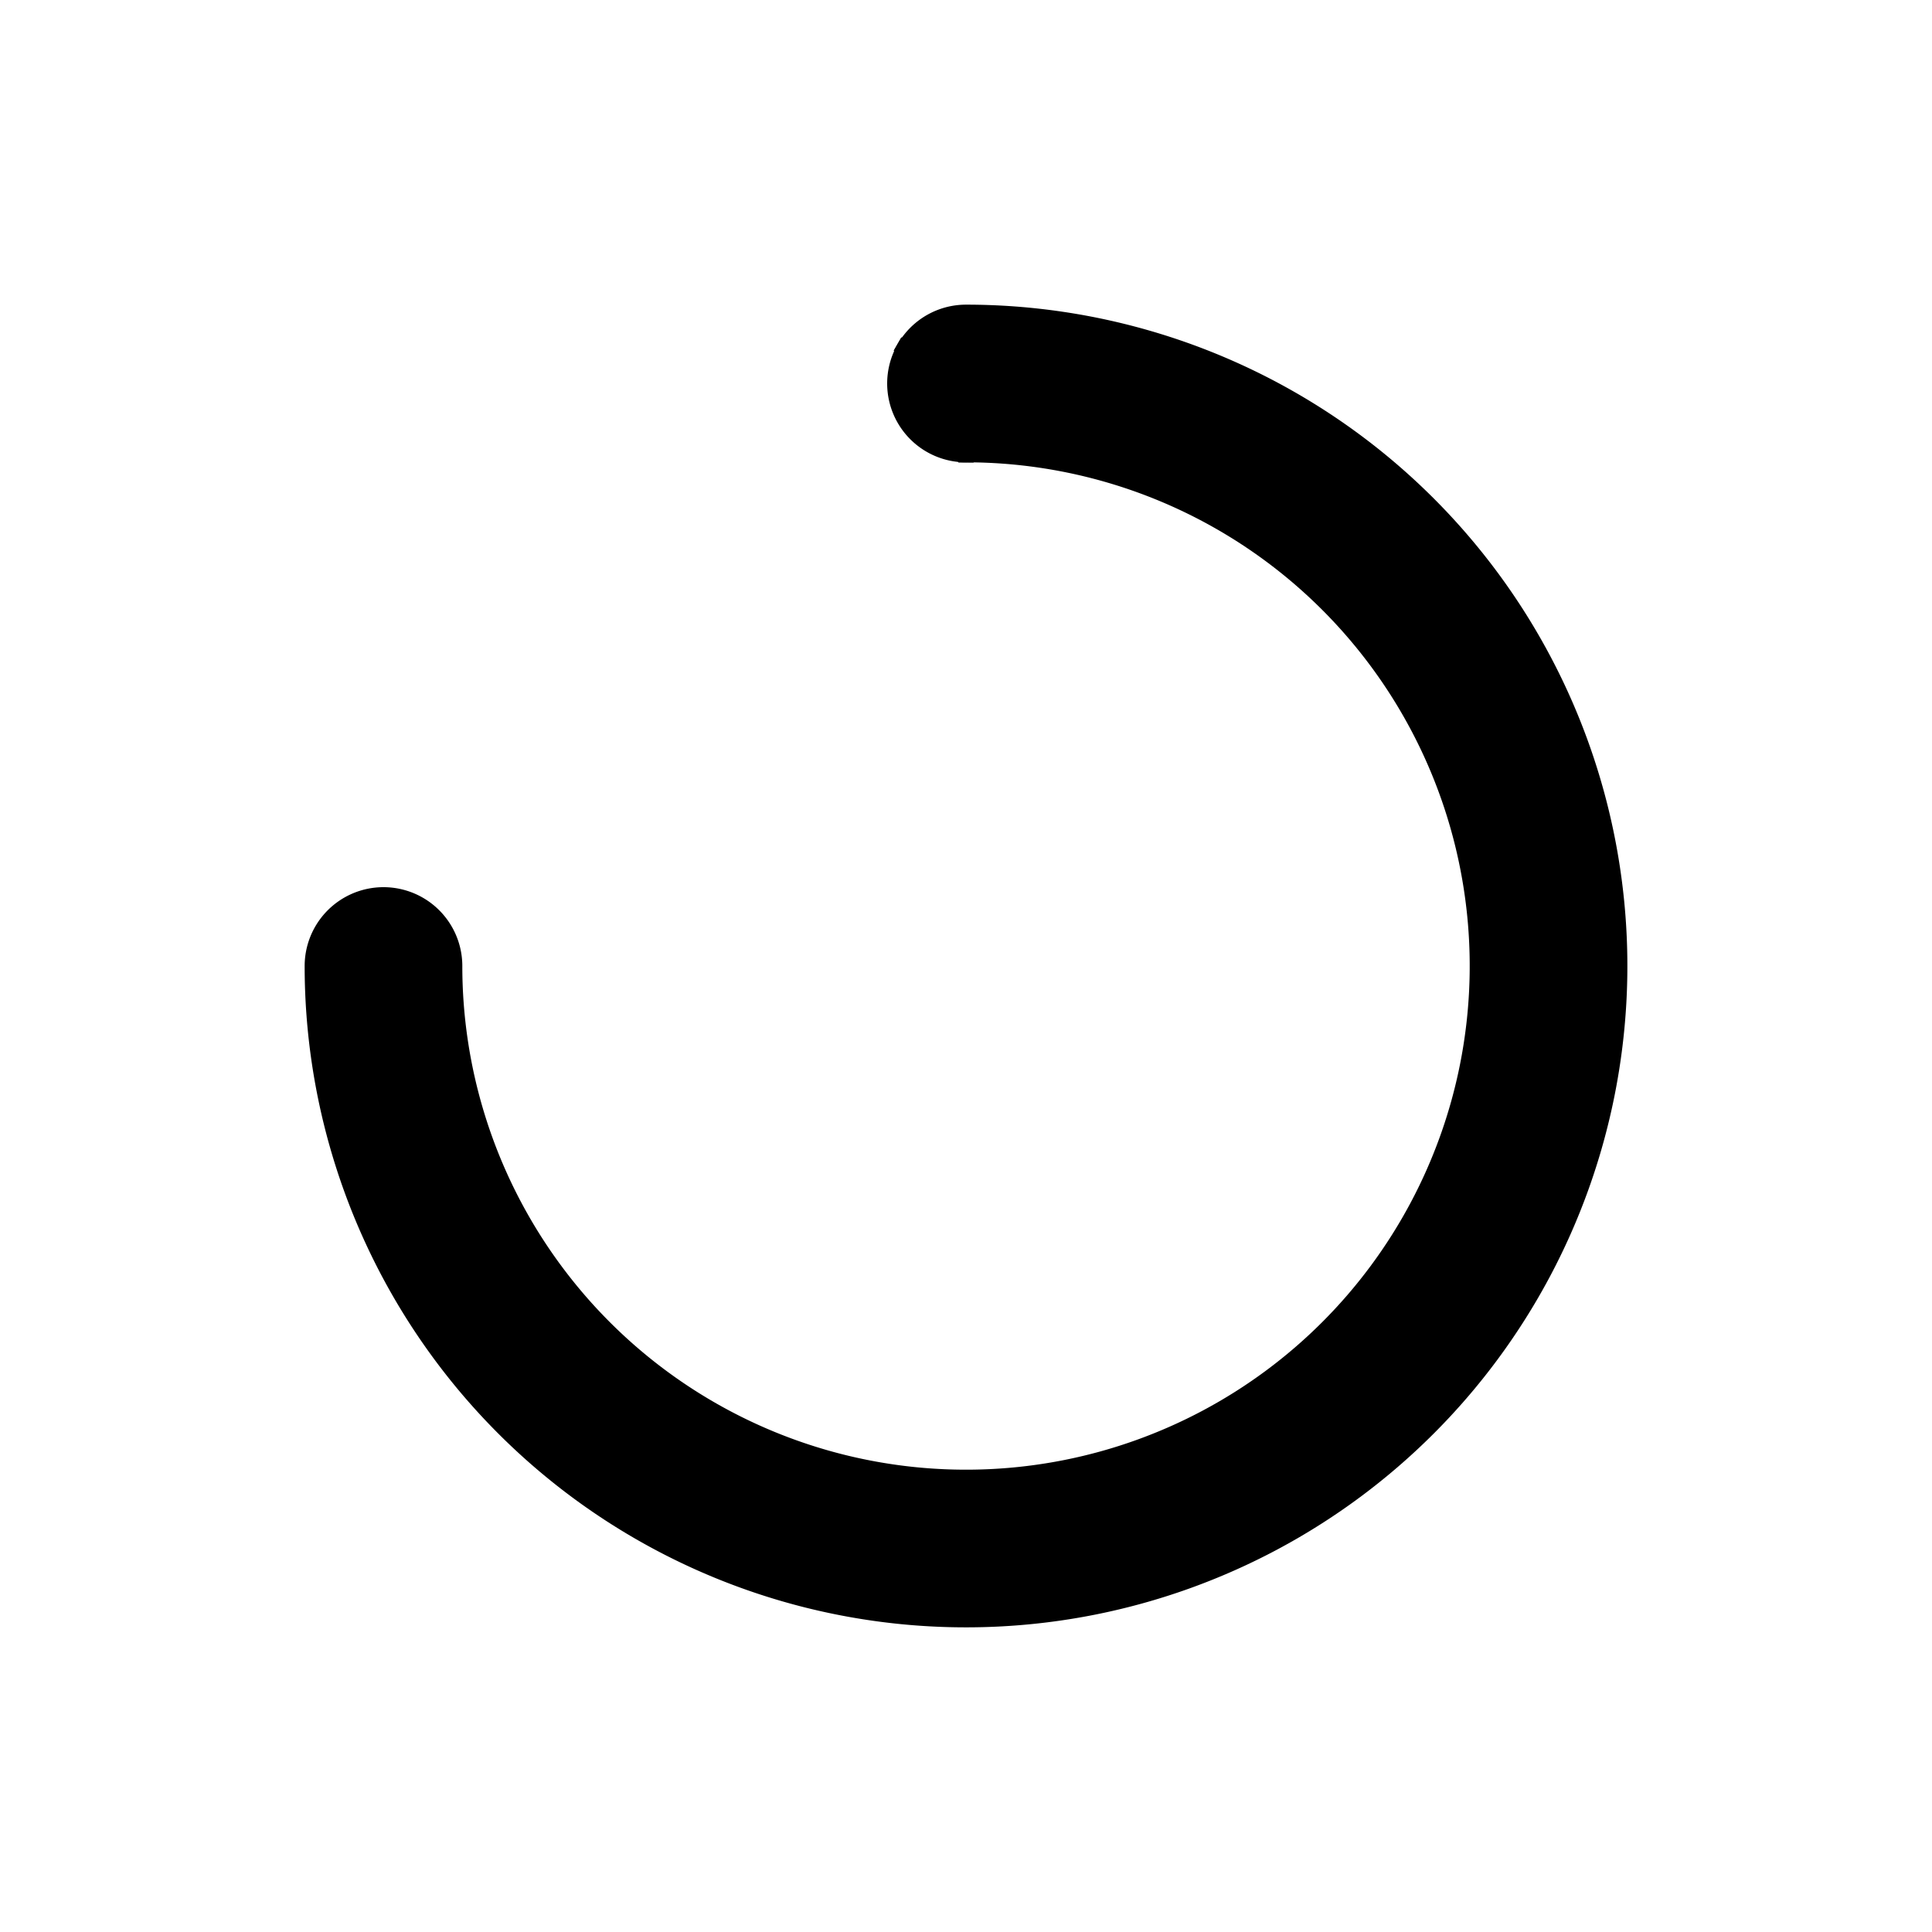 <?xml version="1.0" encoding="UTF-8" standalone="no"?>
<!-- Created with Inkscape (http://www.inkscape.org/) -->

<svg
   width="62.25mm"
   height="62.25mm"
   viewBox="0 0 62.25 62.25"
   version="1.1"
   id="svg1394"
   inkscape:version="1.1.2 (0a00cf5339, 2022-02-04)"
   sodipodi:docname="left.svg"
   xmlns:inkscape="http://www.inkscape.org/namespaces/inkscape"
   xmlns:sodipodi="http://sodipodi.sourceforge.net/DTD/sodipodi-0.dtd"
   xmlns="http://www.w3.org/2000/svg"
   xmlns:svg="http://www.w3.org/2000/svg">
  <sodipodi:namedview
     id="namedview1396"
     pagecolor="#ffffff"
     bordercolor="#666666"
     borderopacity="1.0"
     inkscape:pageshadow="2"
     inkscape:pageopacity="0.0"
     inkscape:pagecheckerboard="0"
     inkscape:document-units="mm"
     showgrid="false"
     inkscape:snap-object-midpoints="true"
     inkscape:snap-center="true"
     inkscape:zoom="2.6547419"
     inkscape:cx="116.77218"
     inkscape:cy="124.49421"
     inkscape:window-width="1846"
     inkscape:window-height="1016"
     inkscape:window-x="0"
     inkscape:window-y="0"
     inkscape:window-maximized="1"
     inkscape:current-layer="layer1" />
  <defs
     id="defs1391">
    <marker
       style="overflow:visible"
       id="TriangleOutM"
       refX="0"
       refY="0"
       orient="auto"
       inkscape:stockid="TriangleOutM"
       inkscape:isstock="true">
      <path
         transform="scale(0.4)"
         style="fill:context-stroke;fill-rule:evenodd;stroke:context-stroke;stroke-width:1pt"
         d="M 5.77,0 -2.88,5 V -5 Z"
         id="path2372" />
    </marker>
    <marker
       style="overflow:visible"
       id="marker2523"
       refX="0"
       refY="0"
       orient="auto"
       inkscape:stockid="Arrow2Send"
       inkscape:isstock="true">
      <path
         transform="matrix(-0.3,0,0,-0.3,0.69,0)"
         d="M 8.719,4.034 -2.207,0.016 8.719,-4.002 c -1.745,2.372 -1.735,5.617 -6e-7,8.035 z"
         style="fill:context-stroke;fill-rule:evenodd;stroke:context-stroke;stroke-width:0.625;stroke-linejoin:round"
         id="path2521" />
    </marker>
    <marker
       style="overflow:visible"
       id="marker2513"
       refX="0"
       refY="0"
       orient="auto"
       inkscape:stockid="Arrow2Mend"
       inkscape:isstock="true">
      <path
         transform="scale(-0.6)"
         d="M 8.719,4.034 -2.207,0.016 8.719,-4.002 c -1.745,2.372 -1.735,5.617 -6e-7,8.035 z"
         style="fill:context-stroke;fill-rule:evenodd;stroke:context-stroke;stroke-width:0.625;stroke-linejoin:round"
         id="path2511" />
    </marker>
    <marker
       style="overflow:visible"
       id="Arrow2Send"
       refX="0"
       refY="0"
       orient="auto"
       inkscape:stockid="Arrow2Send"
       inkscape:isstock="true">
      <path
         transform="matrix(-0.3,0,0,-0.3,0.69,0)"
         d="M 8.719,4.034 -2.207,0.016 8.719,-4.002 c -1.745,2.372 -1.735,5.617 -6e-7,8.035 z"
         style="fill:context-stroke;fill-rule:evenodd;stroke:context-stroke;stroke-width:0.625;stroke-linejoin:round"
         id="path2258" />
    </marker>
    <marker
       style="overflow:visible"
       id="Arrow2Mend"
       refX="0"
       refY="0"
       orient="auto"
       inkscape:stockid="Arrow2Mend"
       inkscape:isstock="true">
      <path
         transform="scale(-0.6)"
         d="M 8.719,4.034 -2.207,0.016 8.719,-4.002 c -1.745,2.372 -1.735,5.617 -6e-7,8.035 z"
         style="fill:context-stroke;fill-rule:evenodd;stroke:context-stroke;stroke-width:0.625;stroke-linejoin:round"
         id="path2252" />
    </marker>
    <marker
       style="overflow:visible"
       id="Arrow2Lend"
       refX="0"
       refY="0"
       orient="auto"
       inkscape:stockid="Arrow2Lend"
       inkscape:isstock="true">
      <path
         transform="matrix(-1.1,0,0,-1.1,-1.1,0)"
         d="M 8.719,4.034 -2.207,0.016 8.719,-4.002 c -1.745,2.372 -1.735,5.617 -6e-7,8.035 z"
         style="fill:context-stroke;fill-rule:evenodd;stroke:context-stroke;stroke-width:0.625;stroke-linejoin:round"
         id="path2246" />
    </marker>
    <marker
       style="overflow:visible"
       id="marker2523-7"
       refX="0"
       refY="0"
       orient="auto"
       inkscape:stockid="Arrow2Send"
       inkscape:isstock="true">
      <path
         transform="matrix(-0.3,0,0,-0.3,0.69,0)"
         d="M 8.719,4.034 -2.207,0.016 8.719,-4.002 c -1.745,2.372 -1.735,5.617 -6e-7,8.035 z"
         style="fill:context-stroke;fill-rule:evenodd;stroke:context-stroke;stroke-width:0.625;stroke-linejoin:round"
         id="path2521-5" />
    </marker>
  </defs>
  <g
     inkscape:label="Layer 1"
     inkscape:groupmode="layer"
     id="layer1"
     transform="translate(-26.463,-39.985)">
    <rect
       style="fill:#ffffff;stroke:none;stroke-width:0.706;stroke-linejoin:bevel;stop-color:#000000"
       id="rect1477"
       width="61.544"
       height="61.544"
       x="-88.36"
       y="40.338"
       transform="scale(-1,1)" />
    <path
       style="fill:none;stroke:#000000;stroke-width:5.08;stroke-linecap:round;stroke-linejoin:bevel;stroke-miterlimit:4;stroke-dasharray:none;stop-color:#000000"
       id="path2223-3"
       sodipodi:type="arc"
       sodipodi:cx="-57.588139"
       sodipodi:cy="71.109787"
       sodipodi:rx="18.769224"
       sodipodi:ry="18.769224"
       sodipodi:start="0"
       sodipodi:end="4.712389"
       sodipodi:arc-type="arc"
       sodipodi:open="true"
       d="M -38.819,71.11 A 18.769,18.769 0 0 1 -50.405,88.45 18.769,18.769 0 0 1 -70.86,84.382 18.769,18.769 0 0 1 -74.929,63.927 18.769,18.769 0 0 1 -57.588,52.341"
       transform="scale(-1,1)" />
    <path
       style="fill:none;stroke:#000000;stroke-width:3.48;stroke-linecap:round;stroke-linejoin:bevel;stroke-miterlimit:4;stroke-dasharray:none;marker-end:url(#TriangleOutM);stop-color:#000000"
       id="path2223"
       sodipodi:type="arc"
       sodipodi:cx="-57.588139"
       sodipodi:cy="71.109787"
       sodipodi:rx="18.769224"
       sodipodi:ry="18.769224"
       sodipodi:start="4.6949357"
       sodipodi:end="4.712389"
       sodipodi:arc-type="arc"
       sodipodi:open="true"
       d="m -57.916,52.343 a 18.769,18.769 0 0 1 0.328,-0.003"
       transform="scale(-1,1)" />
  </g>
</svg>
